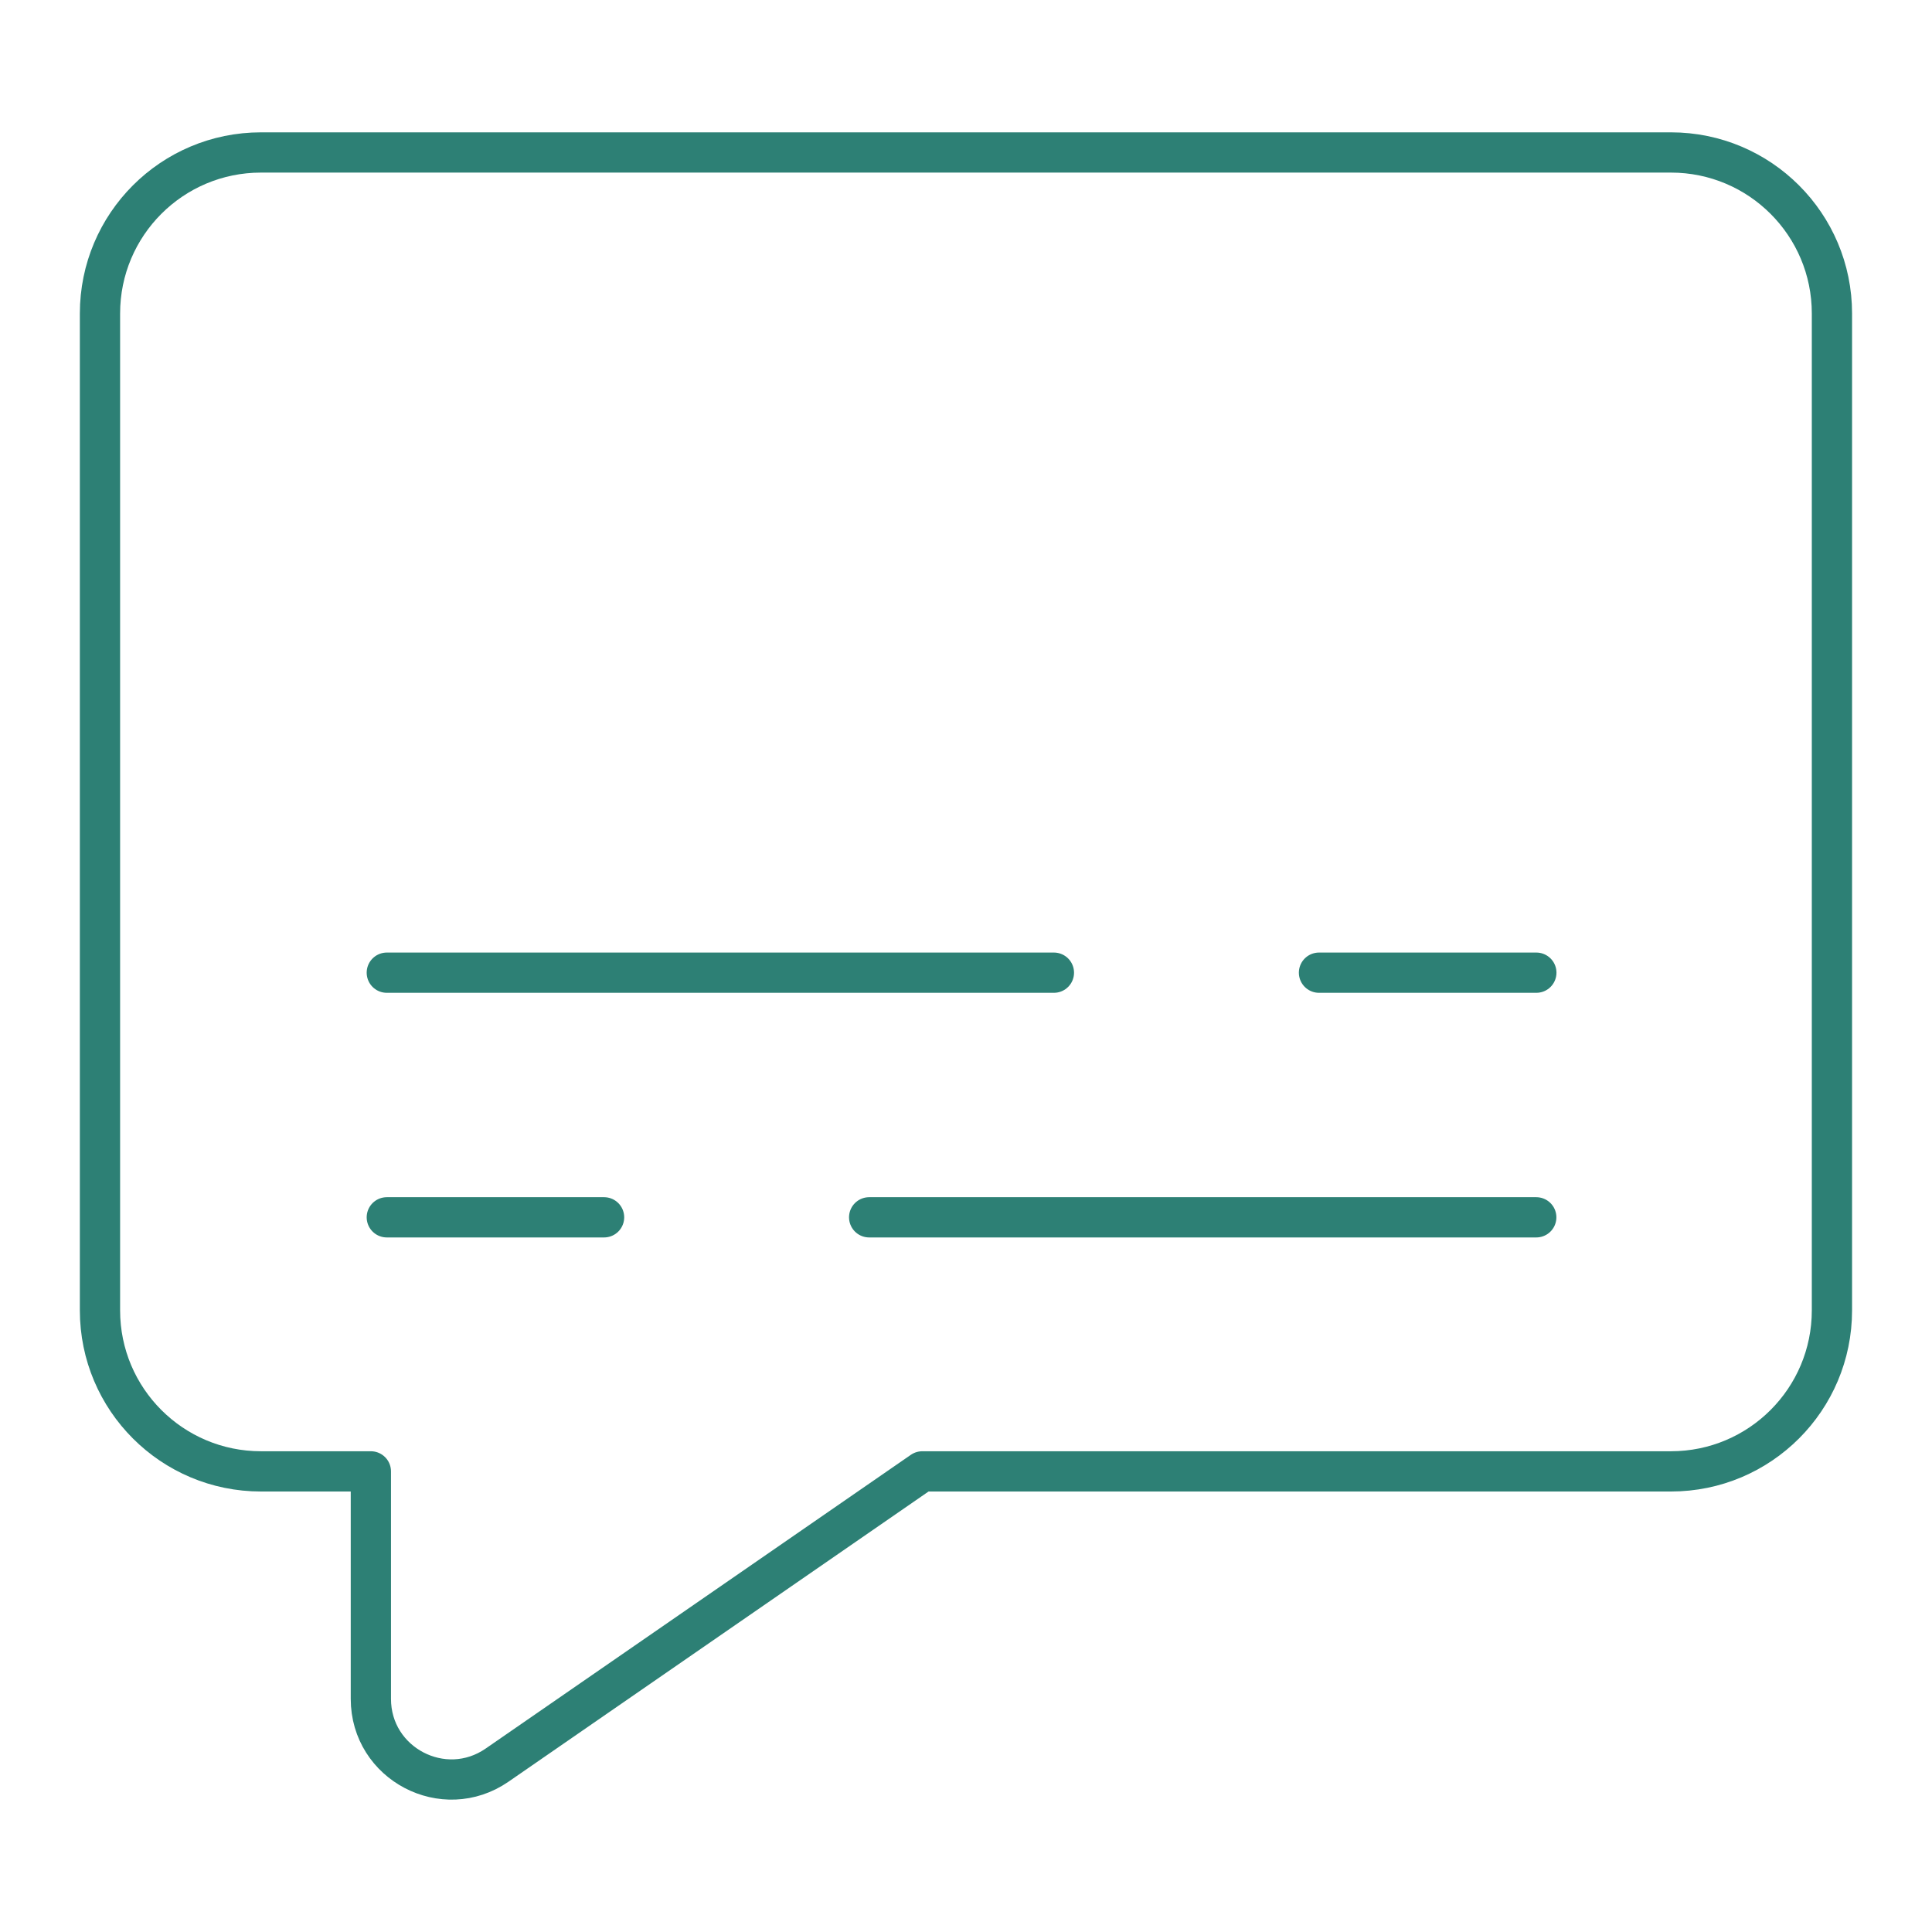 <svg xmlns="http://www.w3.org/2000/svg" fill="none" viewBox="0 0 24 24" height="24" width="24"><path stroke="#2d8075" stroke-linecap="round" stroke-linejoin="round" d="M1.242 16.278c0 1.105 0.895 2 2 2h1.365v2.826c0 0.806 0.905 1.281 1.568 0.823l5.282 -3.649h9.3c1.105 0 2 -0.895 2 -2V3.894c0 -1.105 -0.895 -2 -2 -2H3.242c-1.105 0 -2 0.895 -2 2V16.278Z" stroke-width="0.5"/><path stroke="#2d8075" stroke-linecap="round" stroke-linejoin="round" d="M4.805 12.083h8.287" stroke-width="0.5"/><path stroke="#2d8075" stroke-linecap="round" stroke-linejoin="round" d="M19.084 15.122h-8.287" stroke-width="0.5"/><path stroke="#2d8075" stroke-linecap="round" stroke-linejoin="round" d="m16.385 12.083 2.7 0" stroke-width="0.5"/><path stroke="#2d8075" stroke-linecap="round" stroke-linejoin="round" d="m7.504 15.122 -2.699 0" stroke-width="0.5"/></svg>